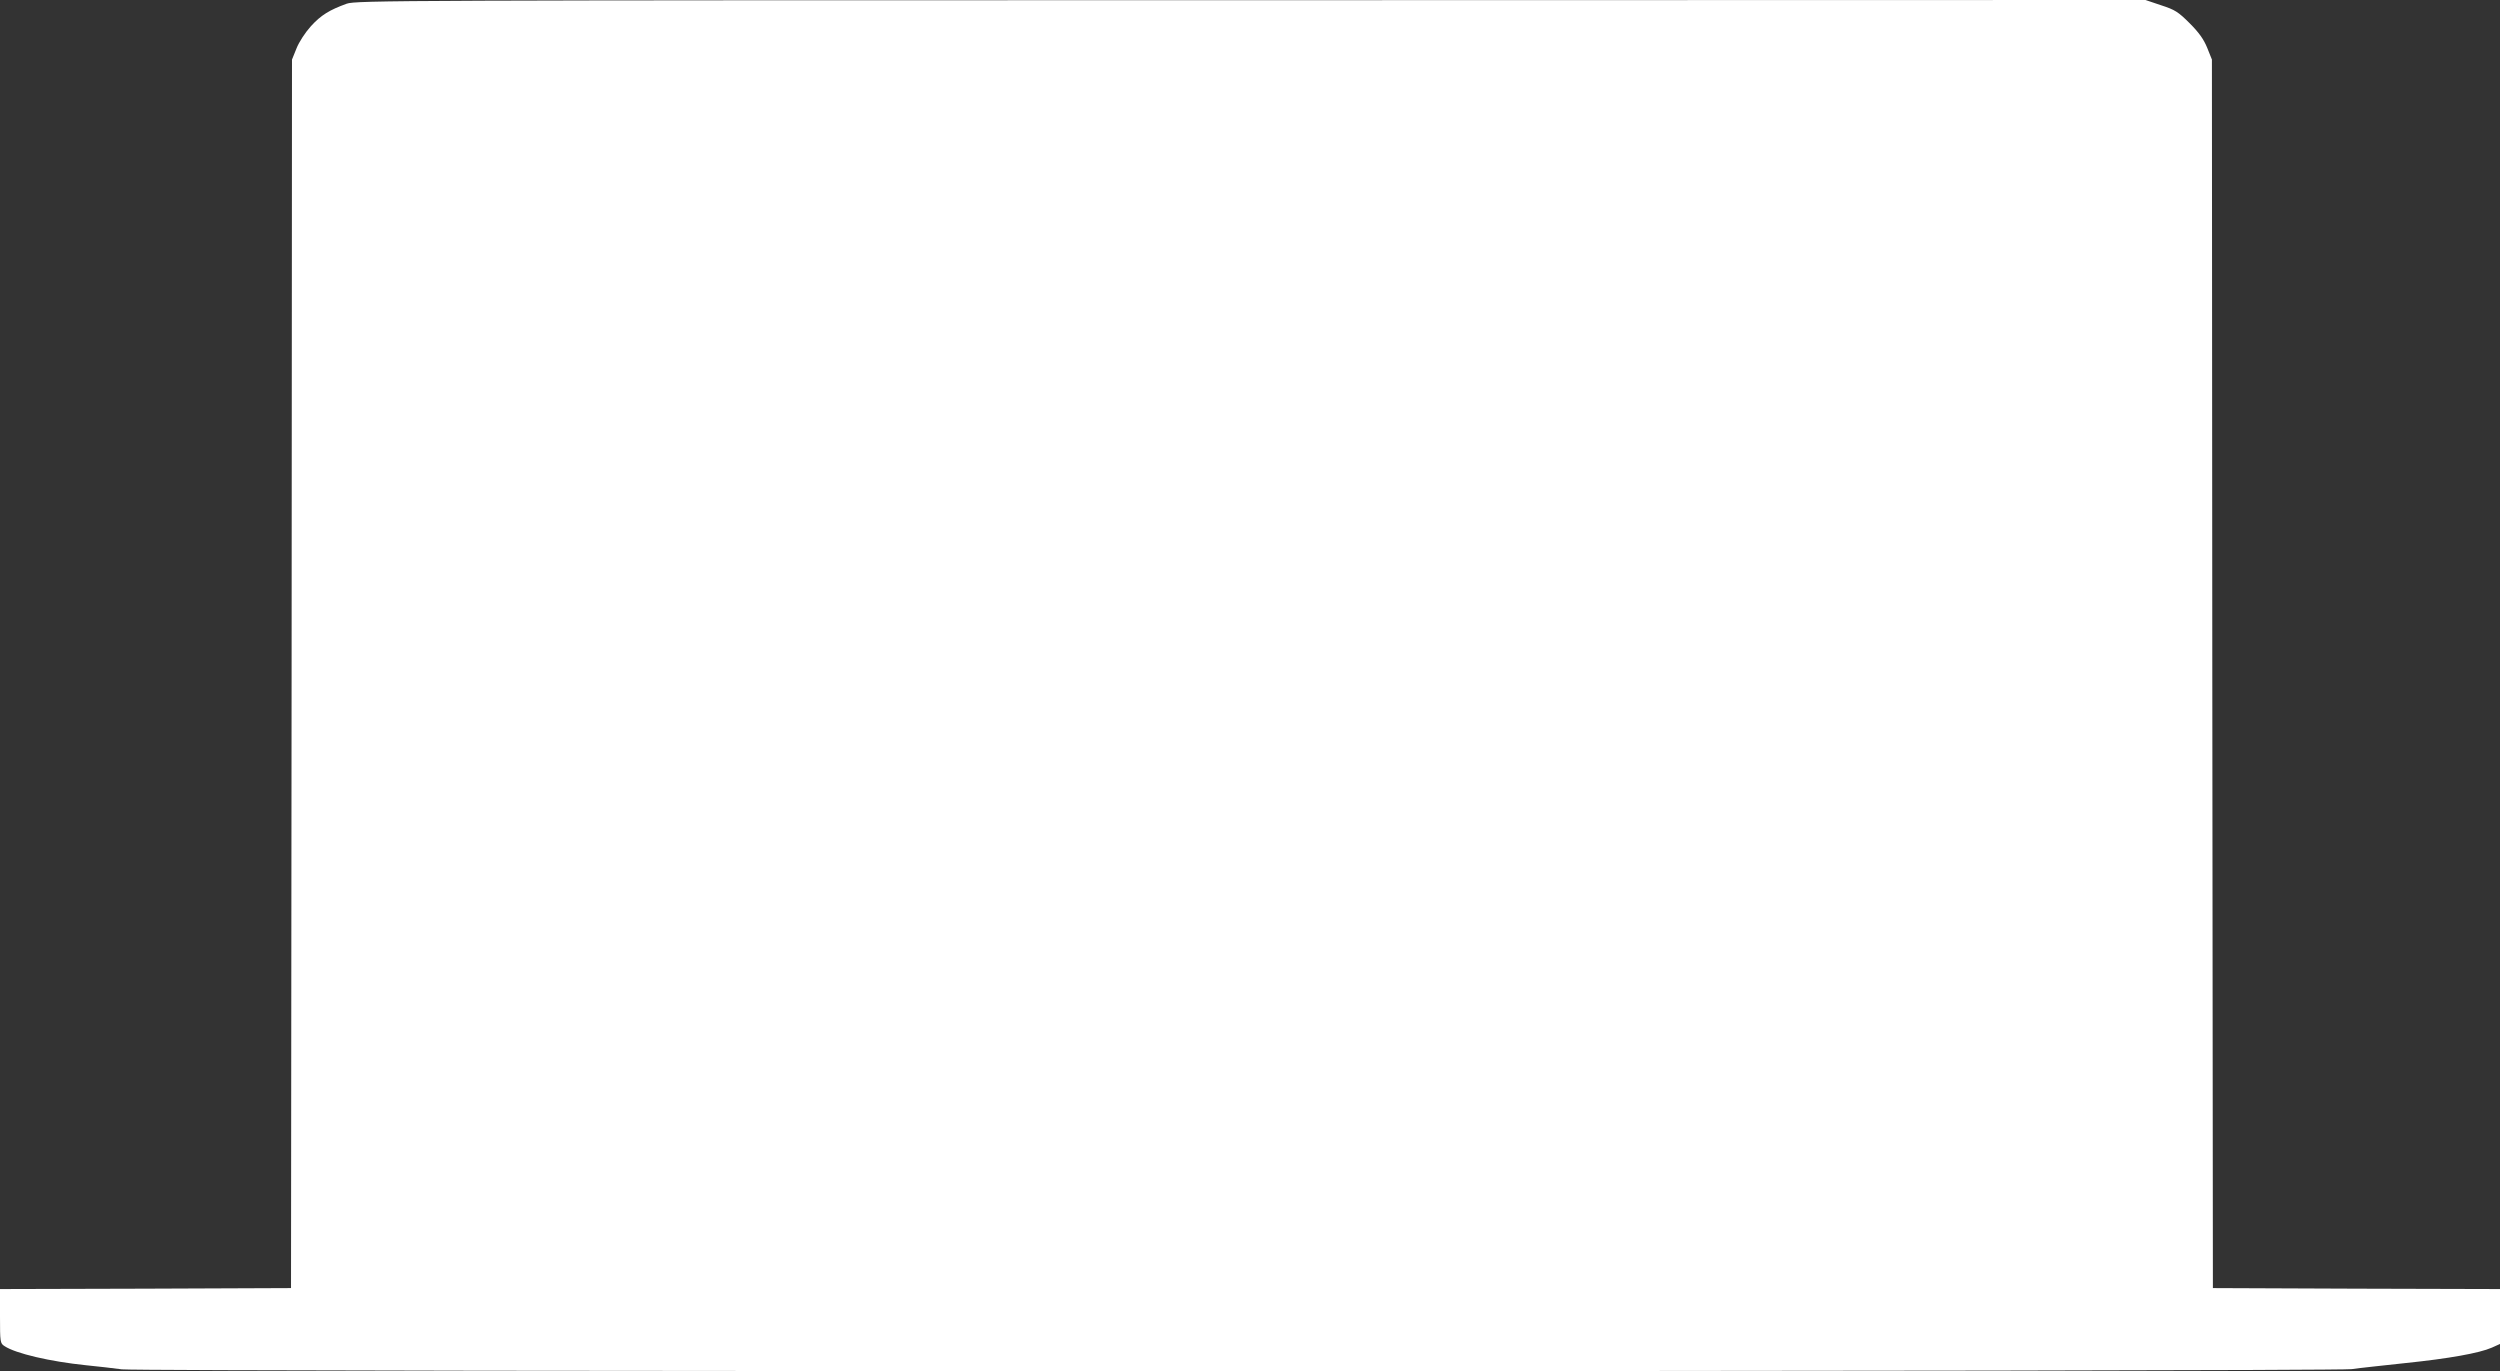 <?xml version="1.0" standalone="no"?>
<!DOCTYPE svg PUBLIC "-//W3C//DTD SVG 20010904//EN"
 "http://www.w3.org/TR/2001/REC-SVG-20010904/DTD/svg10.dtd">
<svg version="1.0" xmlns="http://www.w3.org/2000/svg"
 width="1280pt" height="702pt" viewBox="0 0 1280 702"
 preserveAspectRatio="xMidYMid meet">
<rect x="0" y="0" width="1280" height="702" fill="#333333" stroke="none"/>
<g transform="translate(0,702) scale(0.1,-0.1)"
fill="#ffffff" stroke="none">
<path d="M1775 7001 c-88 -32 -131 -58 -183 -115 -29 -32 -61 -81 -74 -114
l-23 -57 -2 -3145 -3 -3145 -745 -3 -745 -2 0 -139 c0 -133 1 -139 23 -153 57
-38 233 -79 417 -98 58 -6 141 -15 184 -21 113 -13 11317 -12 11416 1 41 6
165 19 275 31 223 23 379 51 443 79 l42 19 0 140 0 141 -735 2 -735 3 -3 3145
-2 3145 -24 60 c-18 44 -42 78 -90 126 -58 58 -75 69 -146 92 l-80 27 -4580
-1 c-4370 0 -4582 -1 -4630 -18z"/>
</g>
</svg>
